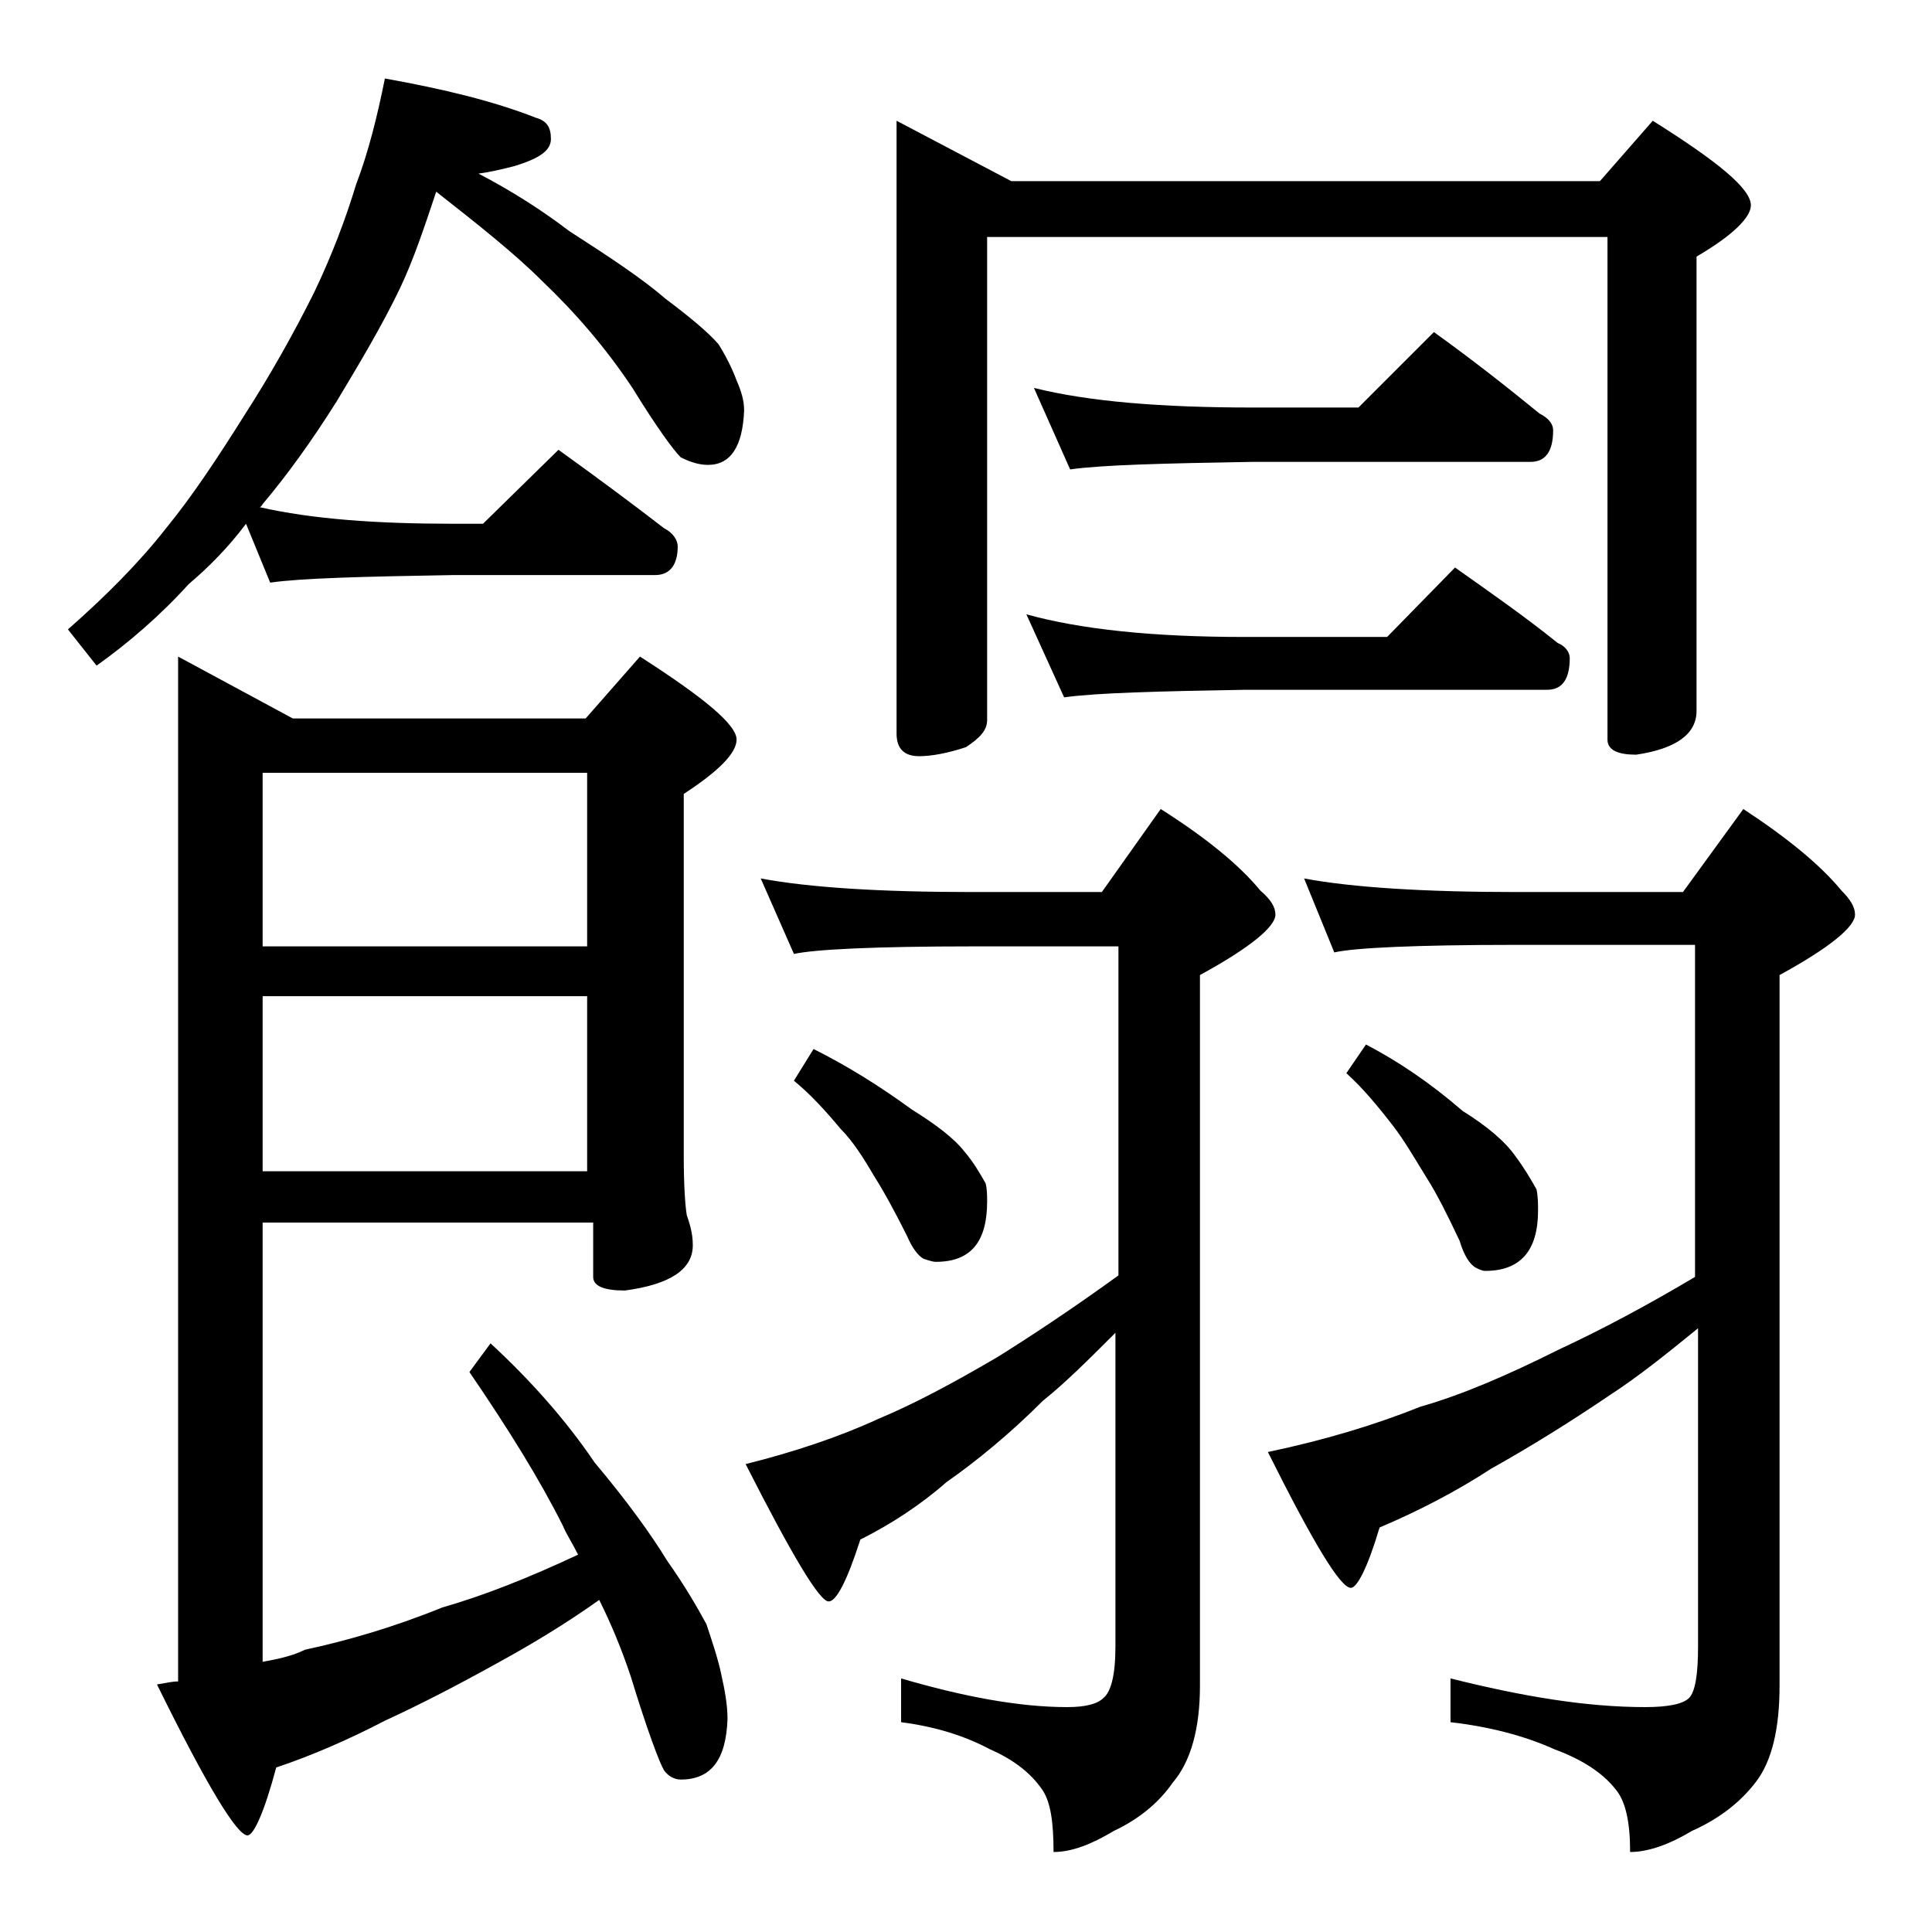 <?xml version="1.0" encoding="utf-8"?>
<!-- Generator: Adobe Illustrator 18.0.0, SVG Export Plug-In . SVG Version: 6.00 Build 0)  -->
<!DOCTYPE svg PUBLIC "-//W3C//DTD SVG 1.1//EN" "http://www.w3.org/Graphics/SVG/1.1/DTD/svg11.dtd">
<svg version="1.1" id="Layer_1" xmlns="http://www.w3.org/2000/svg" xmlns:xlink="http://www.w3.org/1999/xlink" x="0px" y="0px"
	 viewBox="0 0 128 128" enable-background="new 0 0 128 128" xml:space="preserve">
<path d="M25.5,5.2c3.9,0.7,7.2,1.5,10,2.6c0.7,0.2,1,0.6,1,1.4s-0.8,1.3-2.4,1.8c-0.8,0.2-1.6,0.4-2.4,0.5c2.3,1.2,4.3,2.5,6,3.8
	c2.8,1.8,4.9,3.2,6.4,4.5c1.6,1.2,2.8,2.2,3.5,3c0.5,0.8,0.9,1.6,1.2,2.4c0.3,0.7,0.5,1.3,0.5,2c-0.1,2.4-0.9,3.6-2.4,3.6
	c-0.6,0-1.2-0.2-1.8-0.5c-0.5-0.5-1.6-2-3.2-4.6c-1.8-2.7-3.8-5-6-7.1c-1.8-1.8-4.2-3.7-7-5.9c-0.8,2.4-1.5,4.5-2.4,6.4
	c-1.2,2.5-2.7,5-4.2,7.5c-1.7,2.7-3.3,4.9-4.9,6.8c-0.1,0.2-0.2,0.2-0.2,0.2c3.5,0.8,7.8,1.1,12.8,1.1h2l5-4.9
	c2.5,1.8,4.8,3.5,7,5.2c0.6,0.3,0.9,0.8,0.9,1.2c0,1.2-0.5,1.9-1.5,1.9H30c-5.9,0.1-10,0.2-12.1,0.5l-1.6-3.9
	c-1.2,1.6-2.5,2.9-3.8,4c-1.9,2.1-4,3.9-6.1,5.4l-1.9-2.4C7,39.5,9.2,37.3,11,35c1.8-2.2,3.5-4.8,5.2-7.5c1.8-2.8,3.3-5.5,4.6-8.1
	c1.2-2.5,2.1-4.9,2.8-7.2C24.4,10.1,25,7.7,25.5,5.2z M17.4,81v29.1c1.1-0.2,2-0.4,2.8-0.8c2.8-0.6,5.9-1.5,9.1-2.8
	c2.8-0.8,5.8-2,9-3.5c-0.4-0.8-0.8-1.4-1-1.9c-1.5-3-3.6-6.4-6.2-10.2l1.4-1.9c2.7,2.5,5,5.1,6.9,7.9c2.1,2.5,3.7,4.7,4.8,6.5
	c1.2,1.7,2,3.1,2.6,4.2c0.4,1.2,0.8,2.4,1,3.4c0.2,0.9,0.4,1.9,0.4,2.9c-0.1,2.7-1.1,4-3.1,4c-0.4,0-0.8-0.2-1.1-0.6
	c-0.3-0.5-1.1-2.6-2.2-6.2c-0.6-1.8-1.3-3.5-2.1-5.1c-2.4,1.7-4.6,3-6.6,4.1c-2.7,1.5-5.2,2.8-7.6,3.9c-2.3,1.2-4.8,2.3-7.2,3.1
	c-0.8,3-1.5,4.5-1.9,4.5c-0.7,0-2.7-3.3-6-10c0.6-0.1,1-0.2,1.4-0.2V43.5l7.6,4.1h19.4l3.6-4.1c4.2,2.7,6.4,4.5,6.4,5.5
	c0,0.9-1.2,2.1-3.5,3.6v23.9c0,2.1,0.1,3.4,0.2,4c0.2,0.6,0.4,1.2,0.4,2c0,1.6-1.5,2.6-4.5,3c-1.4,0-2.1-0.3-2.1-0.9V81H17.4z
	 M17.4,51.2v11.5h21.5V51.2H17.4z M17.4,66v11.6h21.5V66H17.4z M50.4,58.2c3.2,0.6,7.9,0.9,14,0.9H73l3.9-5.5c3,1.9,5.2,3.7,6.6,5.4
	c0.7,0.6,1,1.1,1,1.6c0,0.8-1.7,2.2-5,4v47.1c0,2.8-0.6,5-1.8,6.4c-0.9,1.3-2.2,2.4-3.9,3.2c-1.5,0.9-2.8,1.4-4,1.4
	c0-2-0.2-3.4-0.8-4.2c-0.7-1-1.8-1.9-3.4-2.6c-1.7-0.9-3.6-1.5-5.9-1.8v-2.9c4.1,1.2,7.8,1.9,11,1.9c1.2,0,2-0.2,2.4-0.6
	c0.5-0.4,0.8-1.5,0.8-3.4V88.3c-1.8,1.8-3.3,3.3-4.8,4.5c-2.2,2.2-4.4,4-6.4,5.4C61,99.7,59,101,57,102c-0.9,2.8-1.6,4.1-2.1,4.1
	c-0.6,0-2.4-3-5.5-9.1c3.2-0.8,6.2-1.8,8.8-3c2.4-1,5-2.4,7.9-4.1c2.4-1.5,5.1-3.3,8-5.4V62.7h-9.6c-6.6,0-10.5,0.2-11.9,0.5
	L50.4,58.2z M53.9,69.5c2.2,1.1,4.3,2.4,6.5,4c1.6,1,2.8,1.9,3.5,2.8c0.6,0.7,1,1.4,1.4,2.1c0.1,0.4,0.1,0.8,0.1,1.2
	c0,2.7-1.1,4-3.4,4c-0.2,0-0.5-0.1-0.8-0.2c-0.4-0.2-0.8-0.8-1.1-1.5c-0.8-1.6-1.5-2.9-2.2-4c-0.7-1.2-1.4-2.3-2.2-3.1
	c-1-1.2-2-2.3-3.1-3.2L53.9,69.5z M59.4,8l7.6,4h39l3.5-4c4.3,2.7,6.5,4.5,6.5,5.6c0,0.8-1.2,2-3.6,3.4v30.1c0,1.5-1.3,2.5-4,2.9
	c-1.2,0-1.9-0.3-1.9-1V15.7H65.4v32c0,0.7-0.5,1.2-1.4,1.8c-1.2,0.4-2.3,0.6-3.1,0.6c-1,0-1.5-0.5-1.5-1.5V8z M68,40.7
	c3.6,1,8.4,1.5,14.4,1.5h9.5l4.5-4.6c2.4,1.7,4.7,3.3,6.8,5c0.5,0.2,0.8,0.6,0.8,1c0,1.4-0.5,2.1-1.5,2.1h-20
	c-5.8,0.1-9.8,0.2-12,0.5L68,40.7z M68.5,25.7C72.1,26.6,76.9,27,83,27h7l5-5c2.5,1.8,4.8,3.6,7,5.4c0.6,0.3,0.9,0.7,0.9,1.1
	c0,1.4-0.5,2.1-1.5,2.1H83c-5.9,0.1-10,0.2-12.1,0.5L68.5,25.7z M86.4,58.2c3.2,0.6,8,0.9,14.1,0.9h11l4-5.5
	c2.9,1.9,5.1,3.7,6.5,5.4c0.6,0.6,0.9,1.1,0.9,1.6c0,0.8-1.7,2.2-5,4v47.1c0,2.8-0.5,5-1.6,6.4c-1,1.3-2.4,2.4-4.2,3.2
	c-1.5,0.9-2.9,1.4-4.1,1.4c0-2-0.3-3.4-1-4.2c-0.8-1-2.1-1.9-4-2.6c-2-0.9-4.3-1.5-6.9-1.8v-2.9c4.8,1.2,9,1.9,12.9,1.9
	c1.5,0,2.5-0.2,2.9-0.6c0.4-0.4,0.6-1.5,0.6-3.4V88c-2.2,1.8-4.1,3.3-5.8,4.4c-2.8,1.9-5.4,3.5-7.9,4.9c-2.3,1.5-4.8,2.8-7.4,3.9
	c-0.8,2.7-1.5,4-1.9,4c-0.7,0-2.5-3-5.5-9c3.8-0.8,7.1-1.8,10.1-3c2.8-0.8,5.8-2.1,9.2-3.8c2.8-1.3,5.8-2.9,9-4.8v-22h-11.9
	c-6.7,0-10.7,0.2-12,0.5L86.4,58.2z M90.5,69.2c2.1,1.1,4.2,2.5,6.4,4.4c1.6,1,2.8,2,3.5,3c0.6,0.8,1,1.5,1.4,2.2
	c0.1,0.5,0.1,1,0.1,1.4c0,2.7-1.2,4-3.5,4c-0.2,0-0.4-0.1-0.6-0.2c-0.4-0.2-0.8-0.8-1.1-1.8c-0.8-1.7-1.5-3.1-2.2-4.2
	c-0.8-1.3-1.5-2.5-2.2-3.4c-1-1.3-2-2.5-3.1-3.5L90.5,69.2z"/>
</svg>
